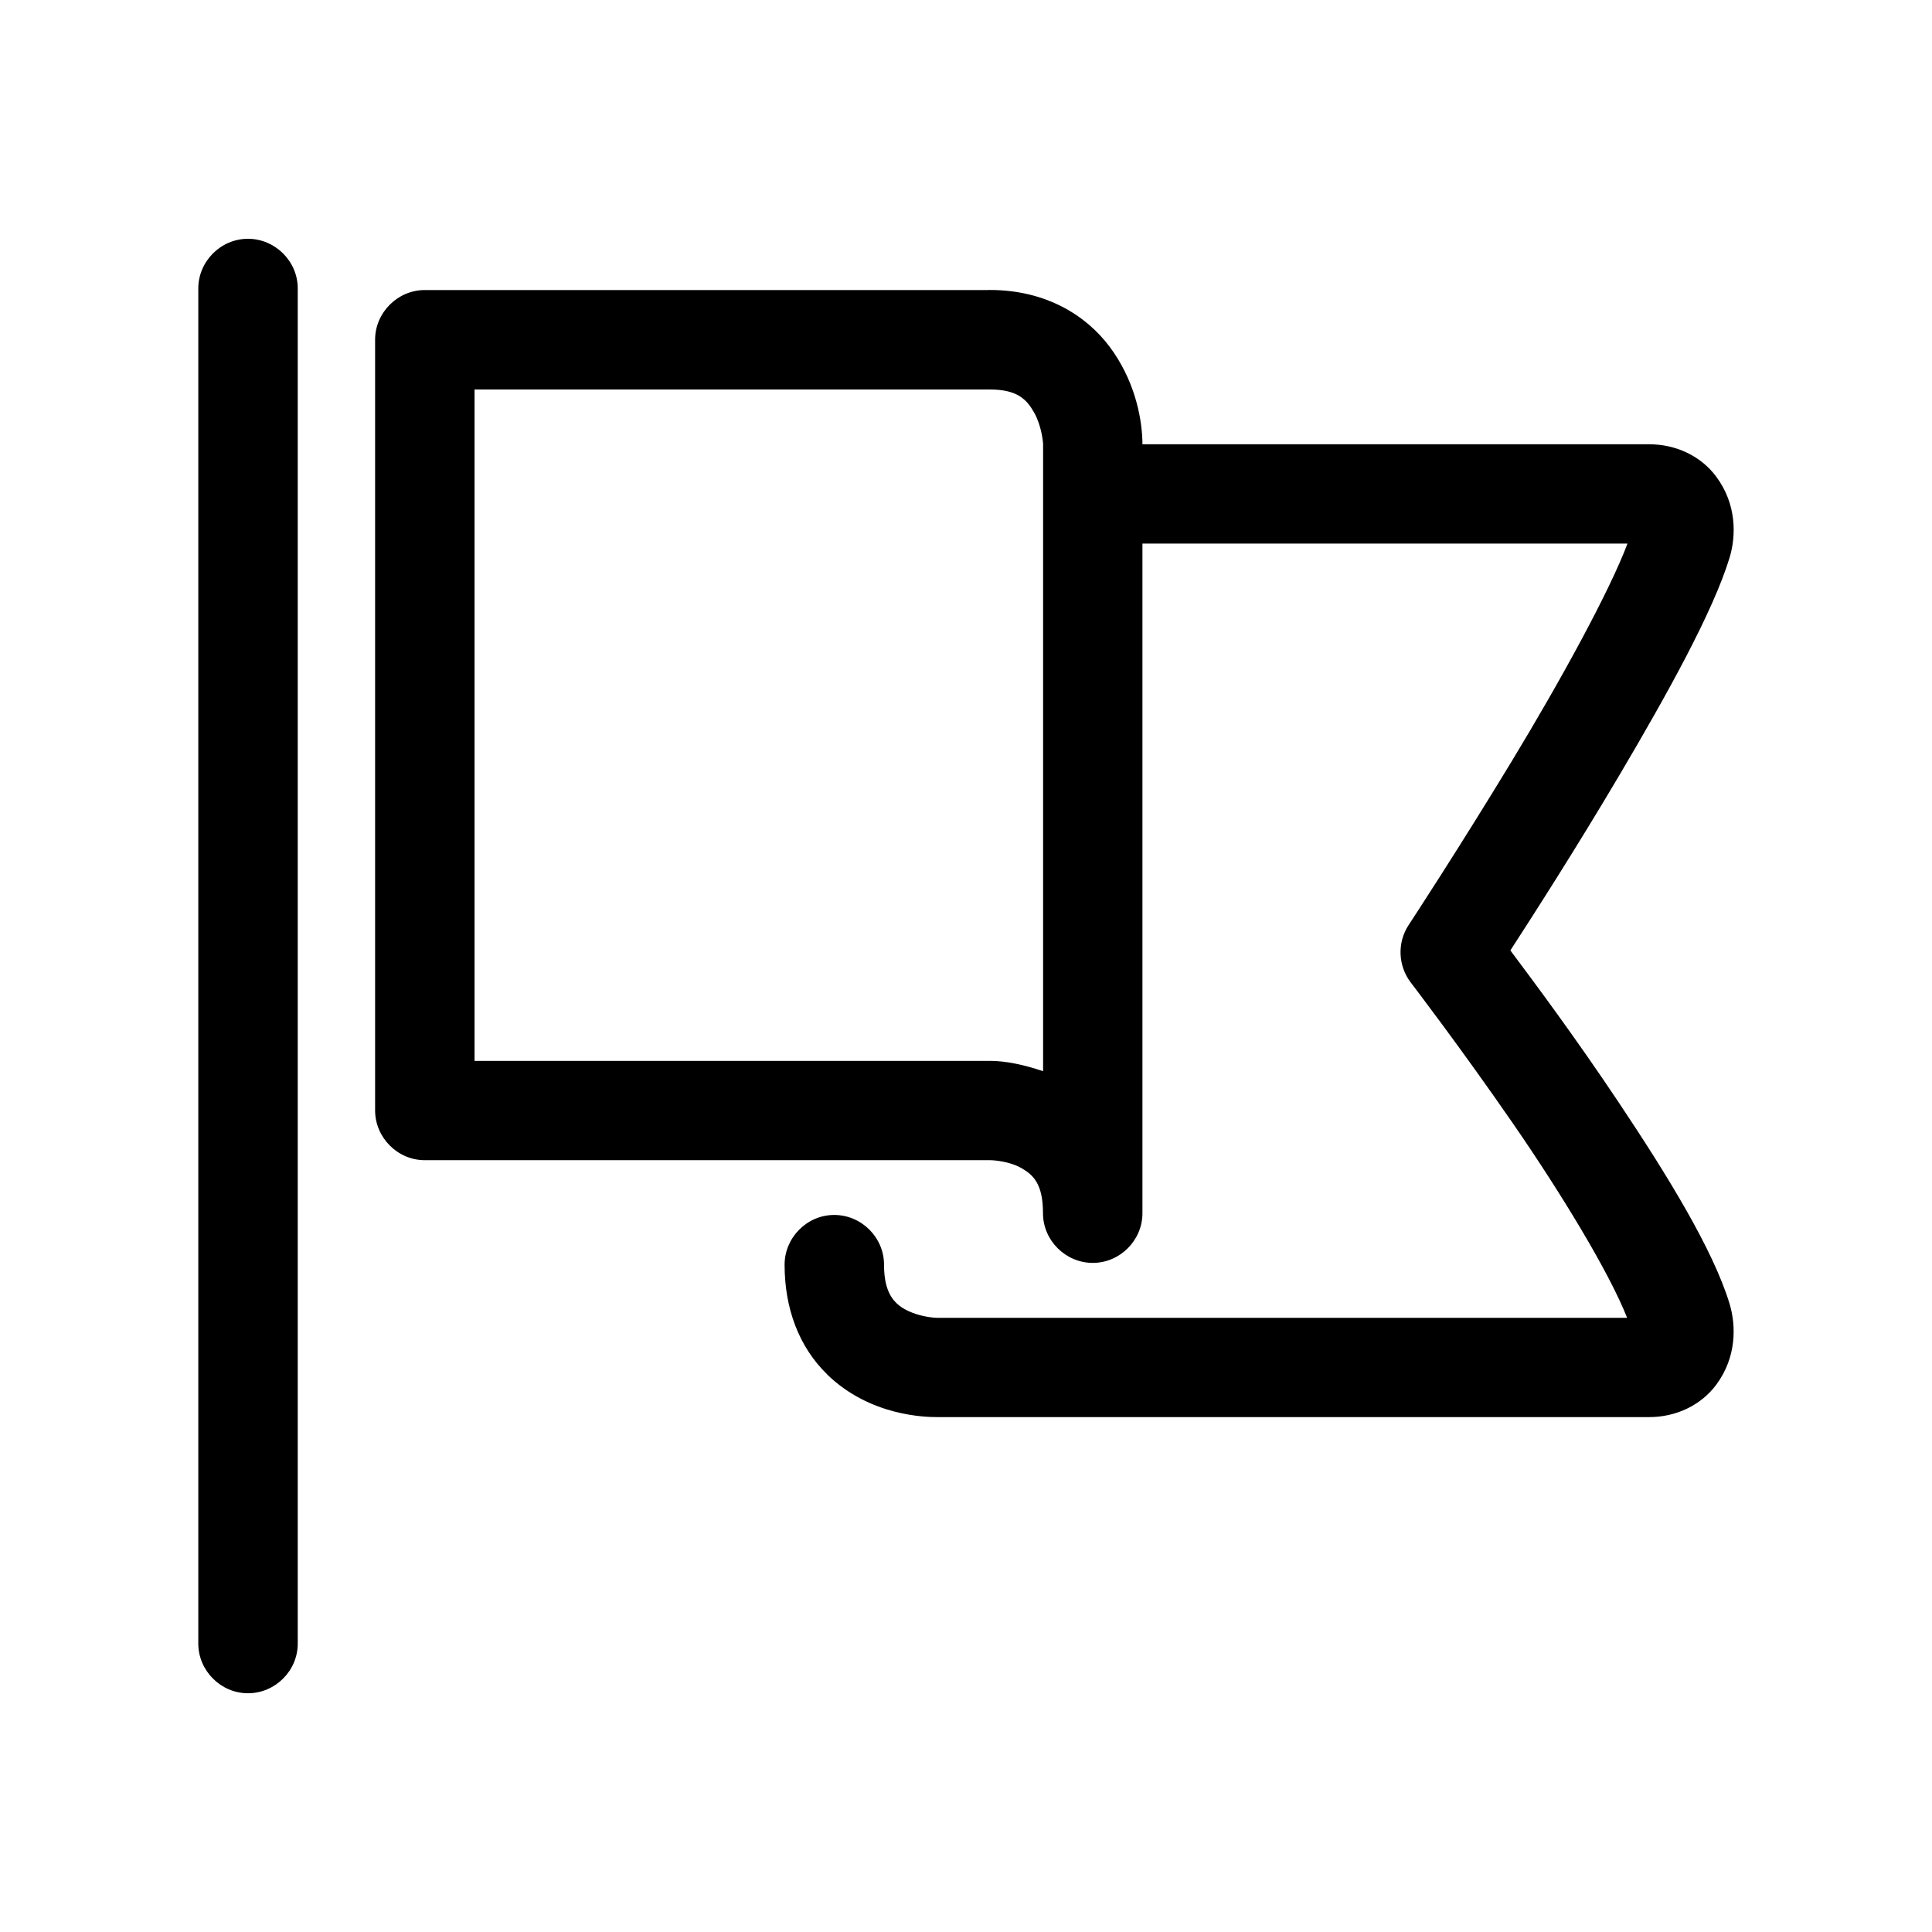 <?xml version="1.0" encoding="UTF-8"?>
<!-- Uploaded to: ICON Repo, www.svgrepo.com, Generator: ICON Repo Mixer Tools -->
<svg fill="#000000" width="800px" height="800px" version="1.1" viewBox="144 144 512 512" xmlns="http://www.w3.org/2000/svg">
 <path d="m209.71 207.28c-7.195 0-13.16 5.969-13.16 13.16v359.13c0 7.195 5.984 13.16 13.16 13.16 7.195 0 13.195-5.926 13.195-13.16v-359.13c0-7.234-6.016-13.16-13.195-13.16zm196.64 13.555c-0.211 0-0.434 0.008-0.645 0.031h-149.14c-7.195 0-13.16 5.984-13.16 13.16v204.24c0 7.195 5.953 13.195 13.16 13.195h149.81c1.086 0 5.219 0.324 8.305 2.094s5.723 4.109 5.723 11.965c0 7.234 6.016 13.16 13.195 13.16 7.195 0 13.16-5.969 13.16-13.16v-177.46h128.54c-4.738 12.617-17.695 36.273-30.66 57.656-7 11.555-13.77 22.309-18.82 30.23-5.039 7.894-7.981 12.375-8.516 13.195-3.086 4.707-2.793 10.816 0.551 15.223 0.008 0.008 0.023 0.023 0.031 0.031 0.047 0.062 13.25 17.301 27.152 37.457 12.785 18.531 25.449 39.398 30.164 51.379h-182.62-0.094-0.125c-0.156-0.008-0.457 0-0.828-0.031-0.738-0.062-1.828-0.219-3.047-0.496-2.434-0.543-5.211-1.676-6.949-3.387-1.977-1.961-3.258-4.914-3.258-10.148 0-7.234-5.977-13.195-13.195-13.195-7.234 0-13.16 6-13.16 13.195 0 11.57 3.793 21.789 11.32 29.086v0.031c11.406 11.043 26.086 11.258 29.18 11.258h188.65c7.008 0 13.672-3.07 17.773-8.613 5.383-7.266 5.258-15.617 3.504-21.434-4.367-14.375-16.578-34.172-29.215-53.105-11.602-17.398-22.562-32.086-28.875-40.523 6.102-9.422 17.184-26.648 28.906-46.461 12.648-21.395 24.859-43.398 29.18-57.59 1.777-5.832 1.898-14.184-3.504-21.469-4.102-5.566-10.785-8.613-17.773-8.613h-134.32v-0.707-0.18c-0.219-7.102-2.434-16.562-8.645-24.906-6.211-8.344-16.926-15.098-31.762-15.098zm-136.59 26.387h136.62c7.43 0 9.832 2.816 11.746 6.242 1.914 3.426 2.289 7.785 2.305 8.086v166.33c-5.039-1.715-9.941-2.738-14.051-2.738h-136.62z"/>
</svg>